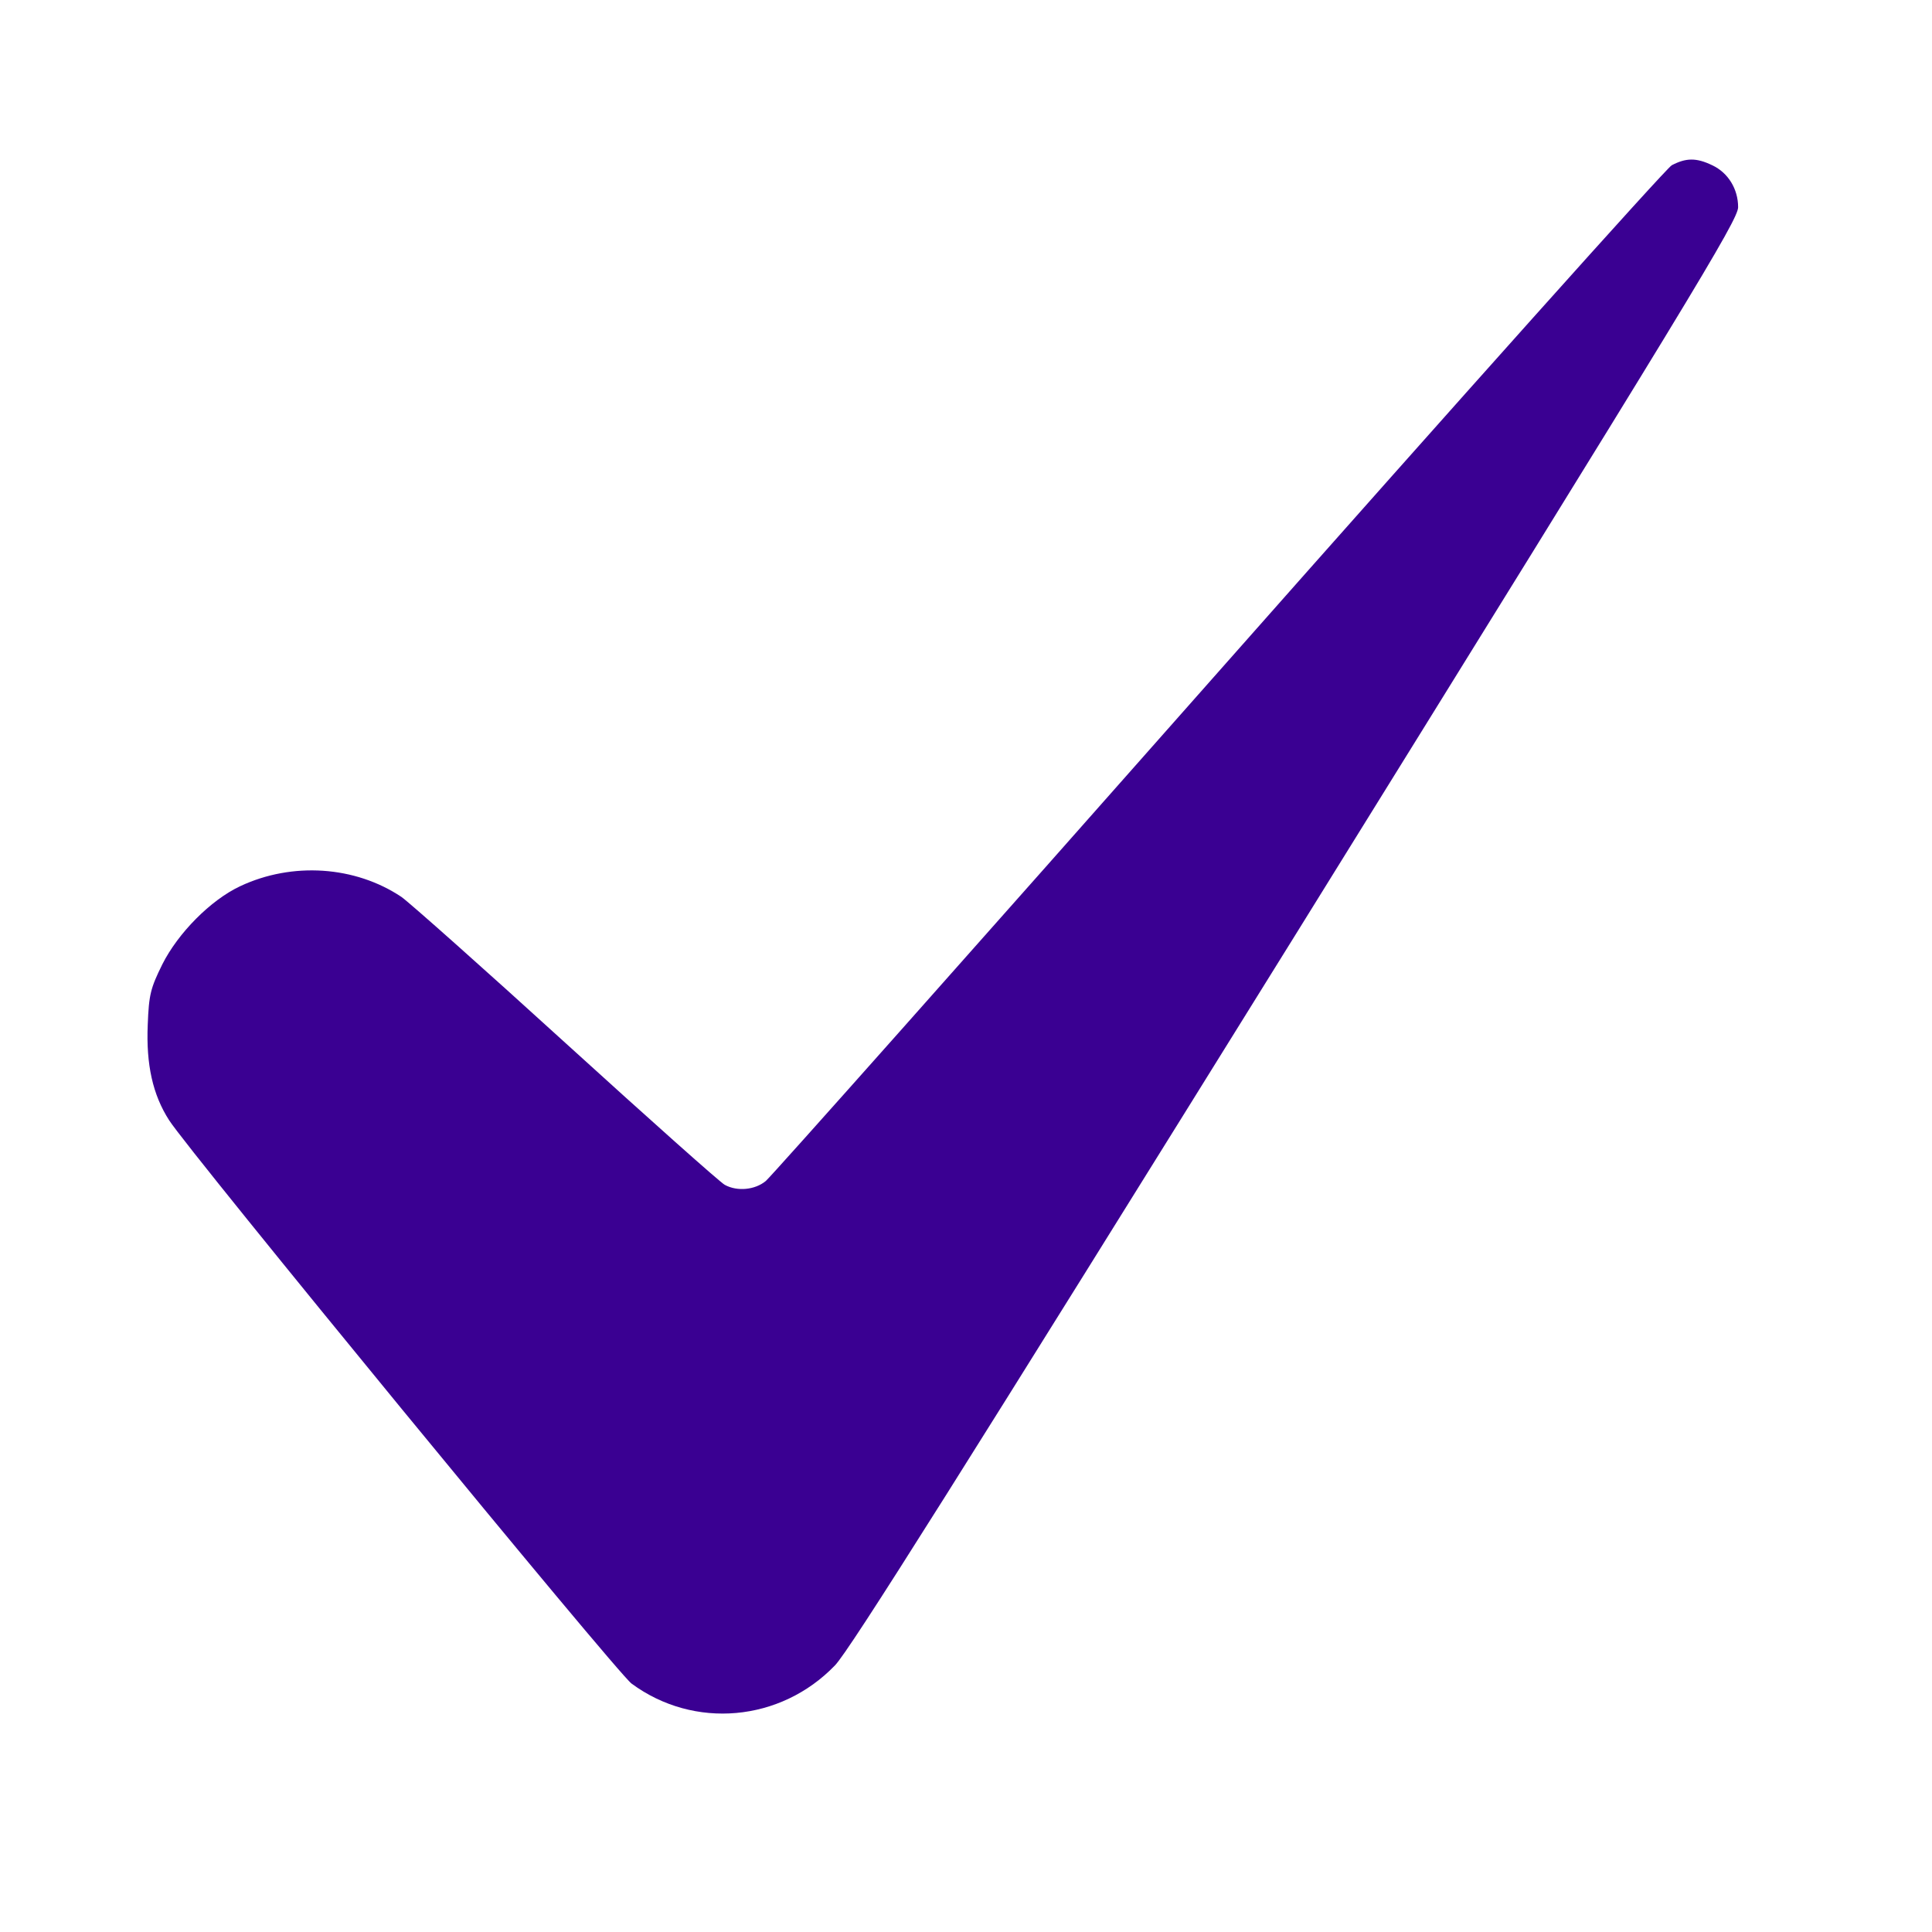 <svg width="17" height="17" viewBox="0 0 17 17" fill="none" xmlns="http://www.w3.org/2000/svg">
<g id="check-mark 1">
<g id="Group">
<path id="Vector" d="M14.71 1.454C14.656 1.486 12.86 3.492 10.716 5.917C8.575 8.339 6.785 10.354 6.738 10.392C6.644 10.47 6.488 10.486 6.378 10.426C6.341 10.408 5.713 9.848 4.985 9.186C4.257 8.523 3.603 7.942 3.532 7.892C3.125 7.62 2.572 7.582 2.113 7.798C1.853 7.92 1.566 8.211 1.428 8.486C1.325 8.695 1.31 8.751 1.3 9.017C1.285 9.367 1.344 9.633 1.488 9.857C1.66 10.129 5.428 14.72 5.557 14.814C6.107 15.22 6.869 15.151 7.347 14.654C7.475 14.523 8.475 12.932 11.406 8.214C14.875 2.623 15.294 1.936 15.294 1.823C15.294 1.664 15.207 1.52 15.066 1.454C14.925 1.386 14.835 1.389 14.71 1.454Z" fill="#3A0092"/>
</g>
</g>
</svg>
